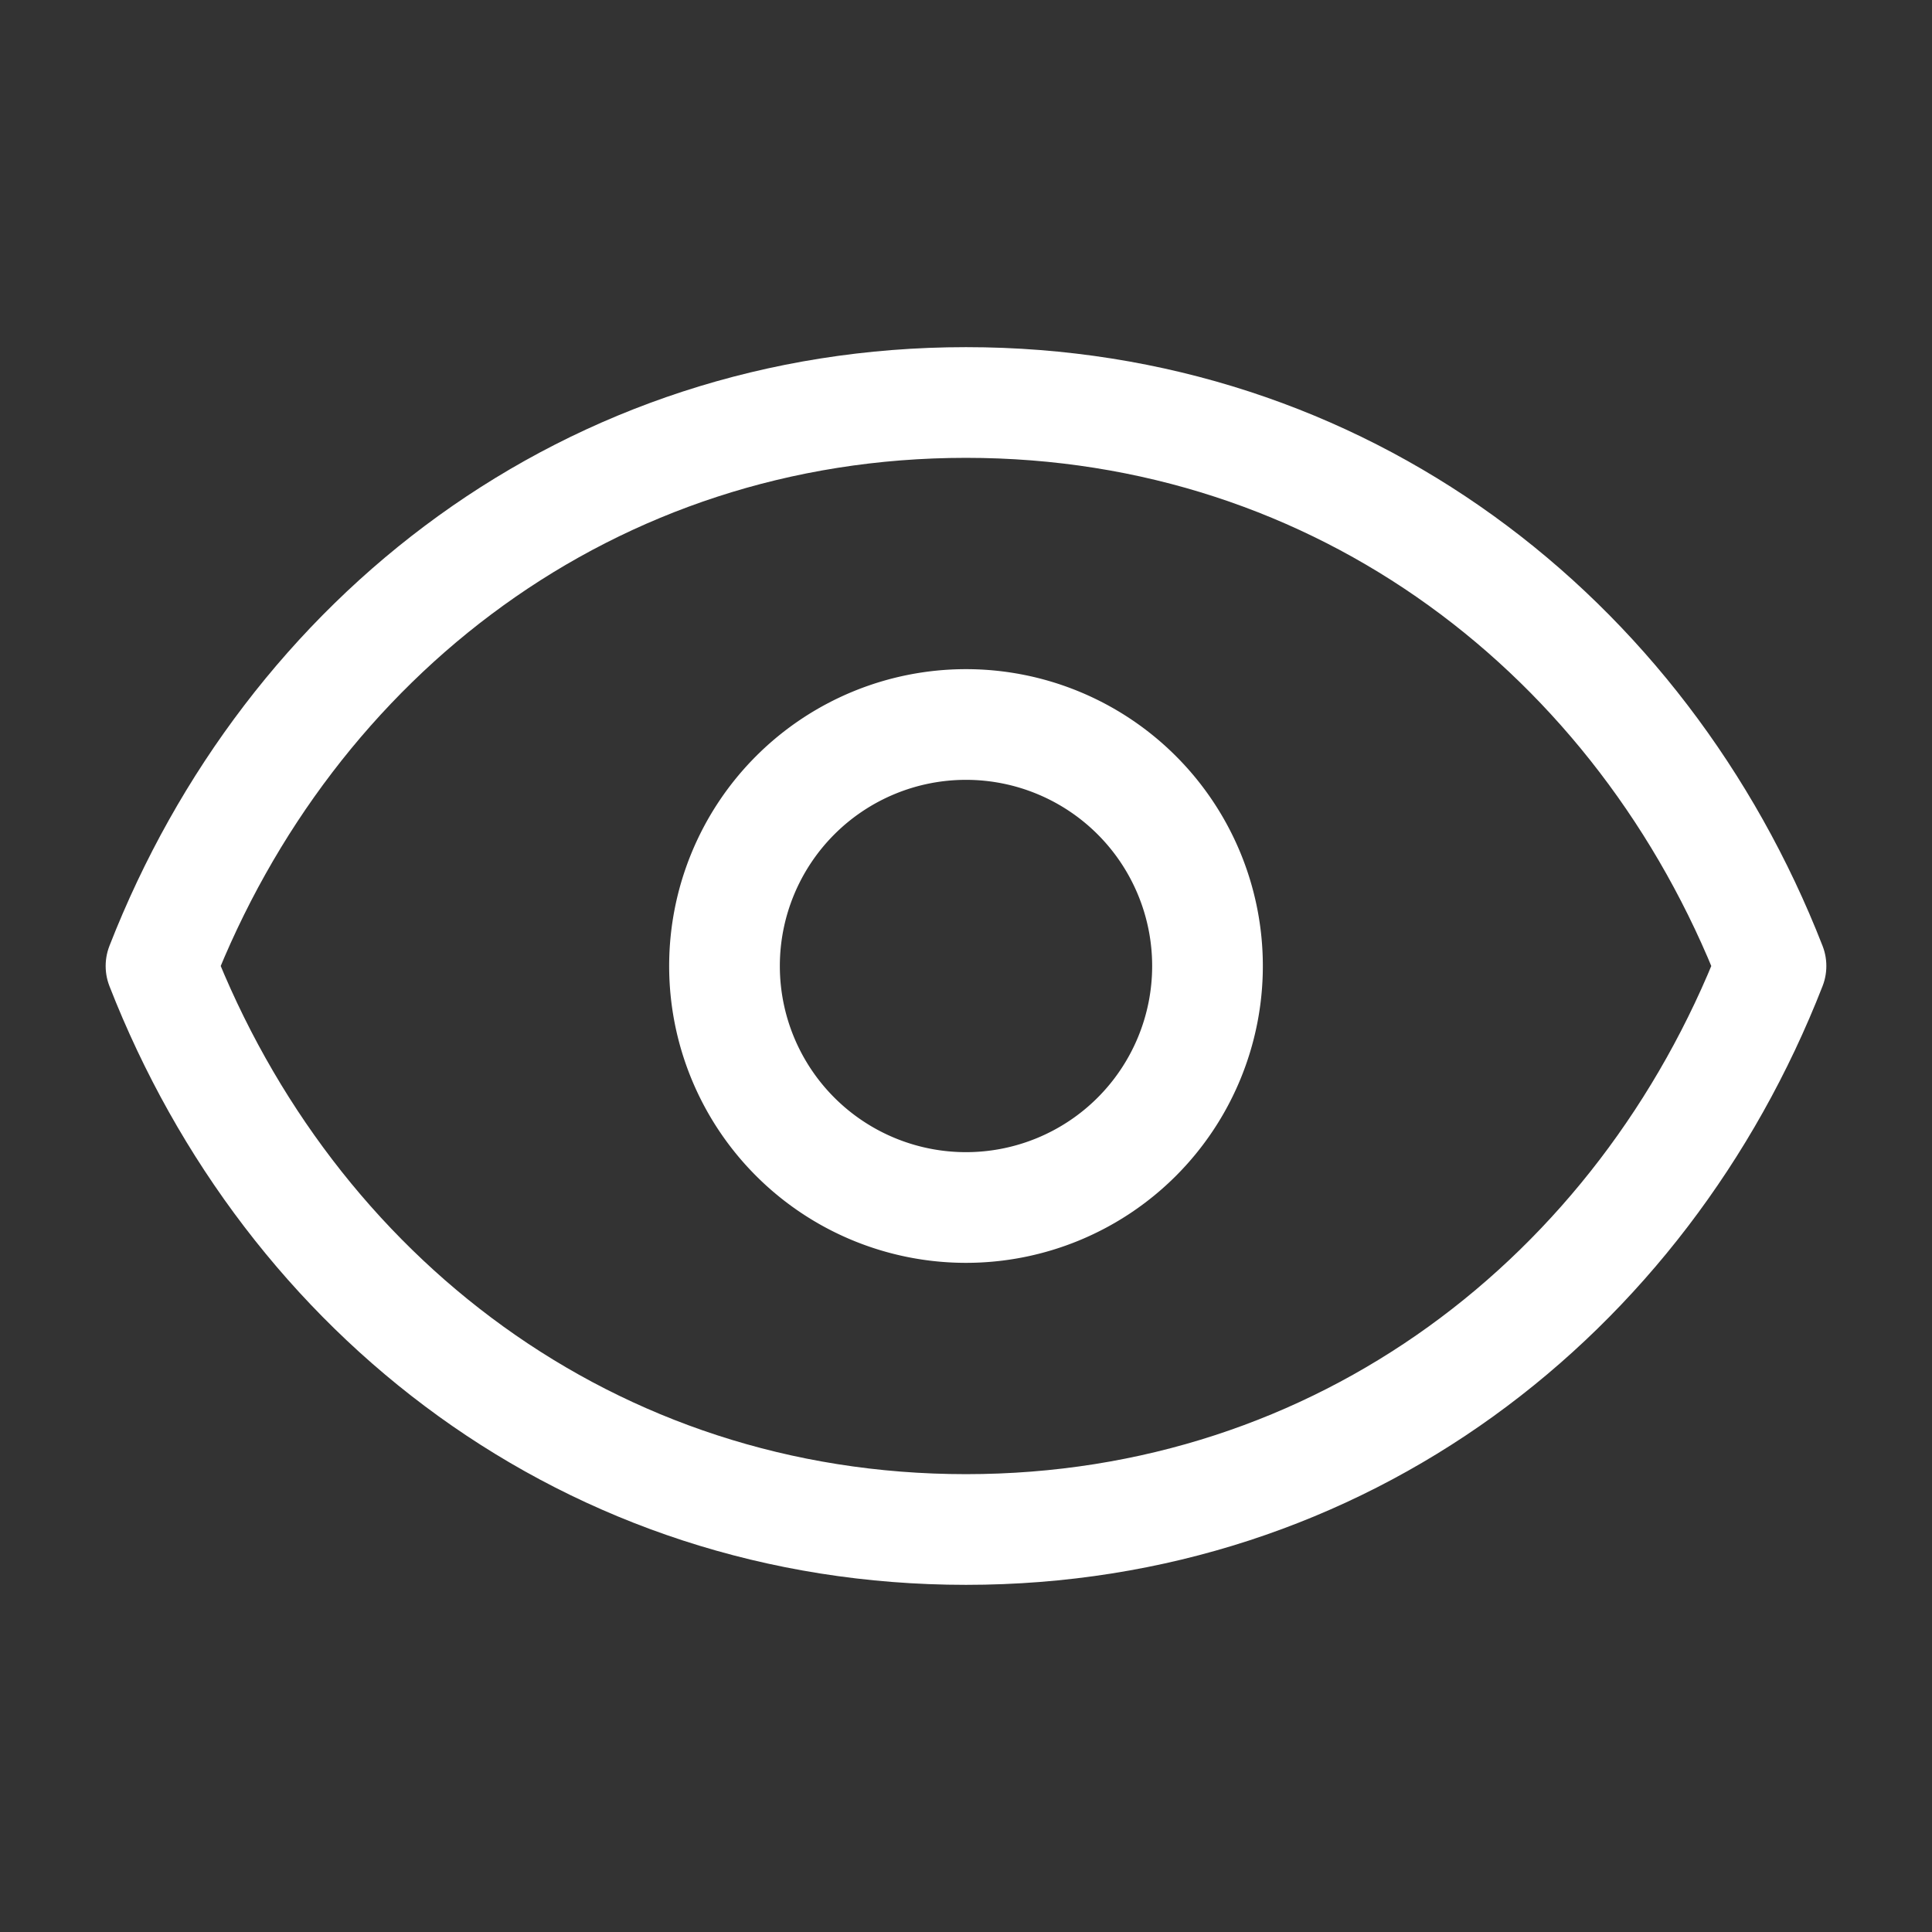 <?xml version="1.0" encoding="UTF-8"?> <svg xmlns="http://www.w3.org/2000/svg" width="48" height="48" fill="none"><rect width="100%" height="100%" fill="#333333" stroke="none"/><path d="M30 24a6 6 0 1 1-12 0 6 6 0 0 1 12 0z" stroke="#fff" stroke-width="2.75" stroke-linecap="round" stroke-linejoin="round"></path><path d="M4 24c3.2-8.194 10.672-14 20-14s16.8 5.806 20 14c-3.2 8.194-10.672 14-20 14S7.2 32.194 4 24z" stroke="#fff" stroke-width="2.75" stroke-linecap="round" stroke-linejoin="round"></path></svg> 